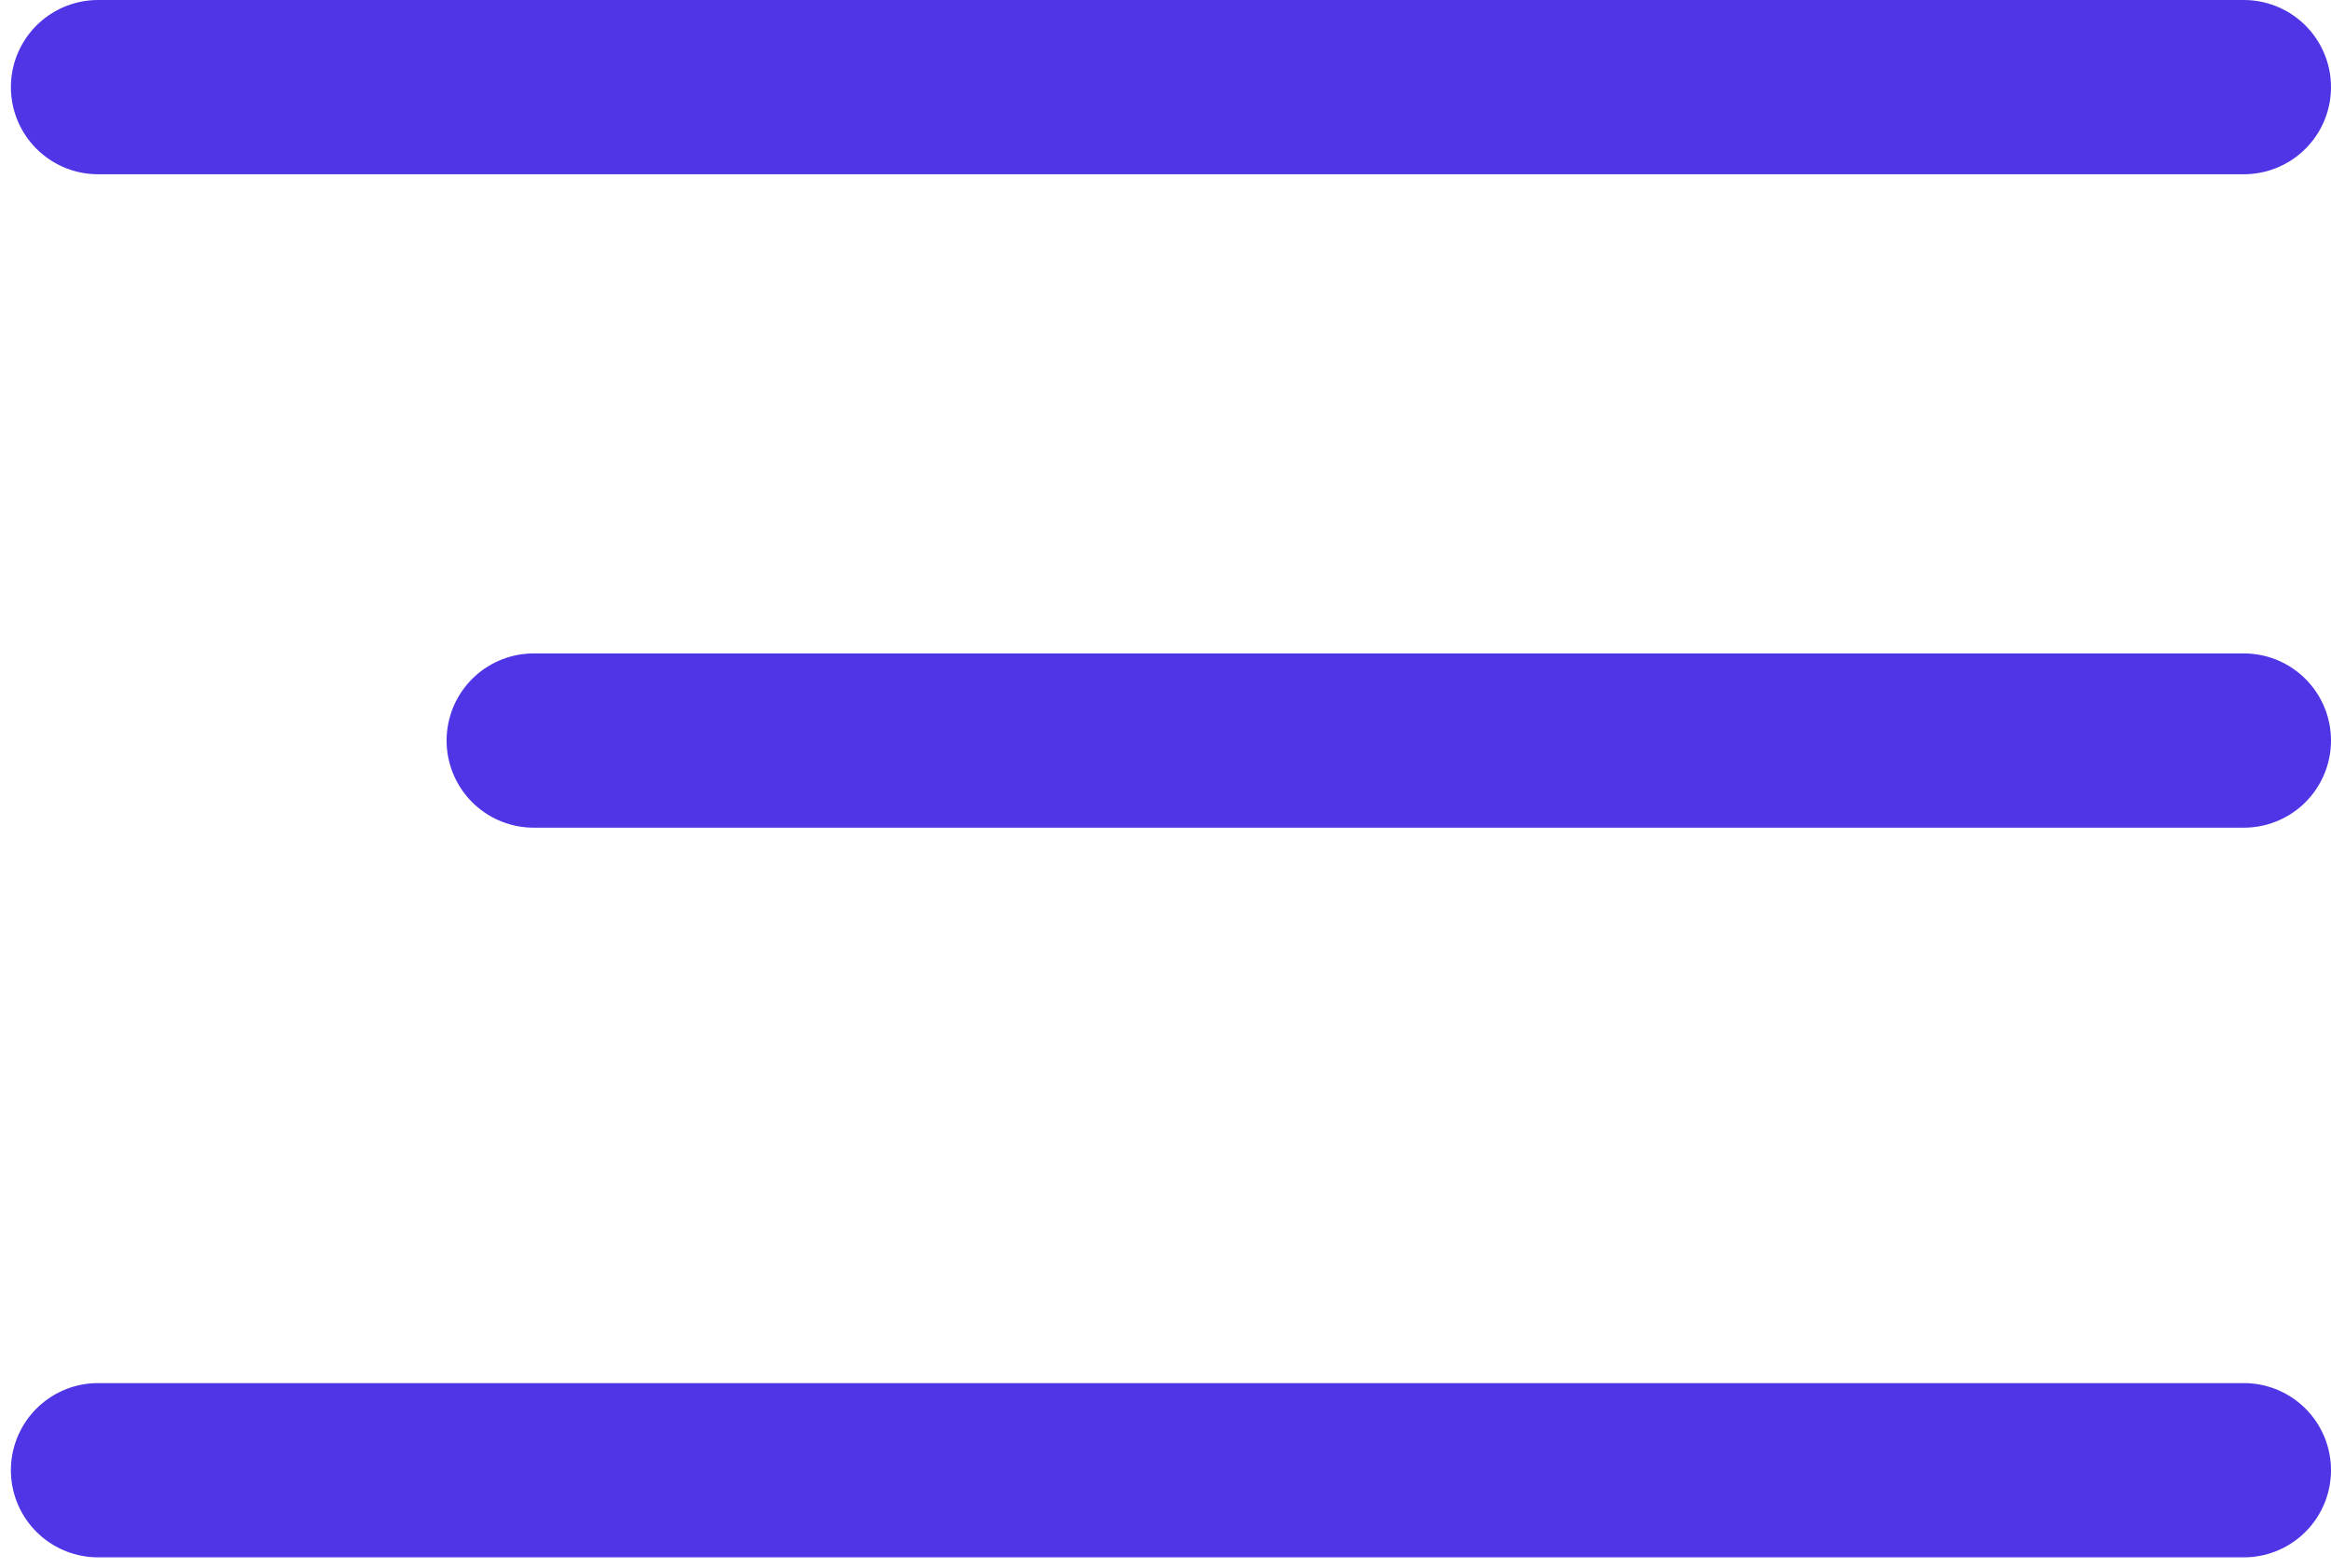 <?xml version="1.0" encoding="UTF-8"?> <svg xmlns="http://www.w3.org/2000/svg" width="107" height="72" viewBox="0 0 107 72" fill="none"> <path d="M4.5 4H103M24.5 34H103M4.5 67.5H103" stroke="#4E35E5" stroke-width="8" stroke-linecap="round"></path> </svg> 